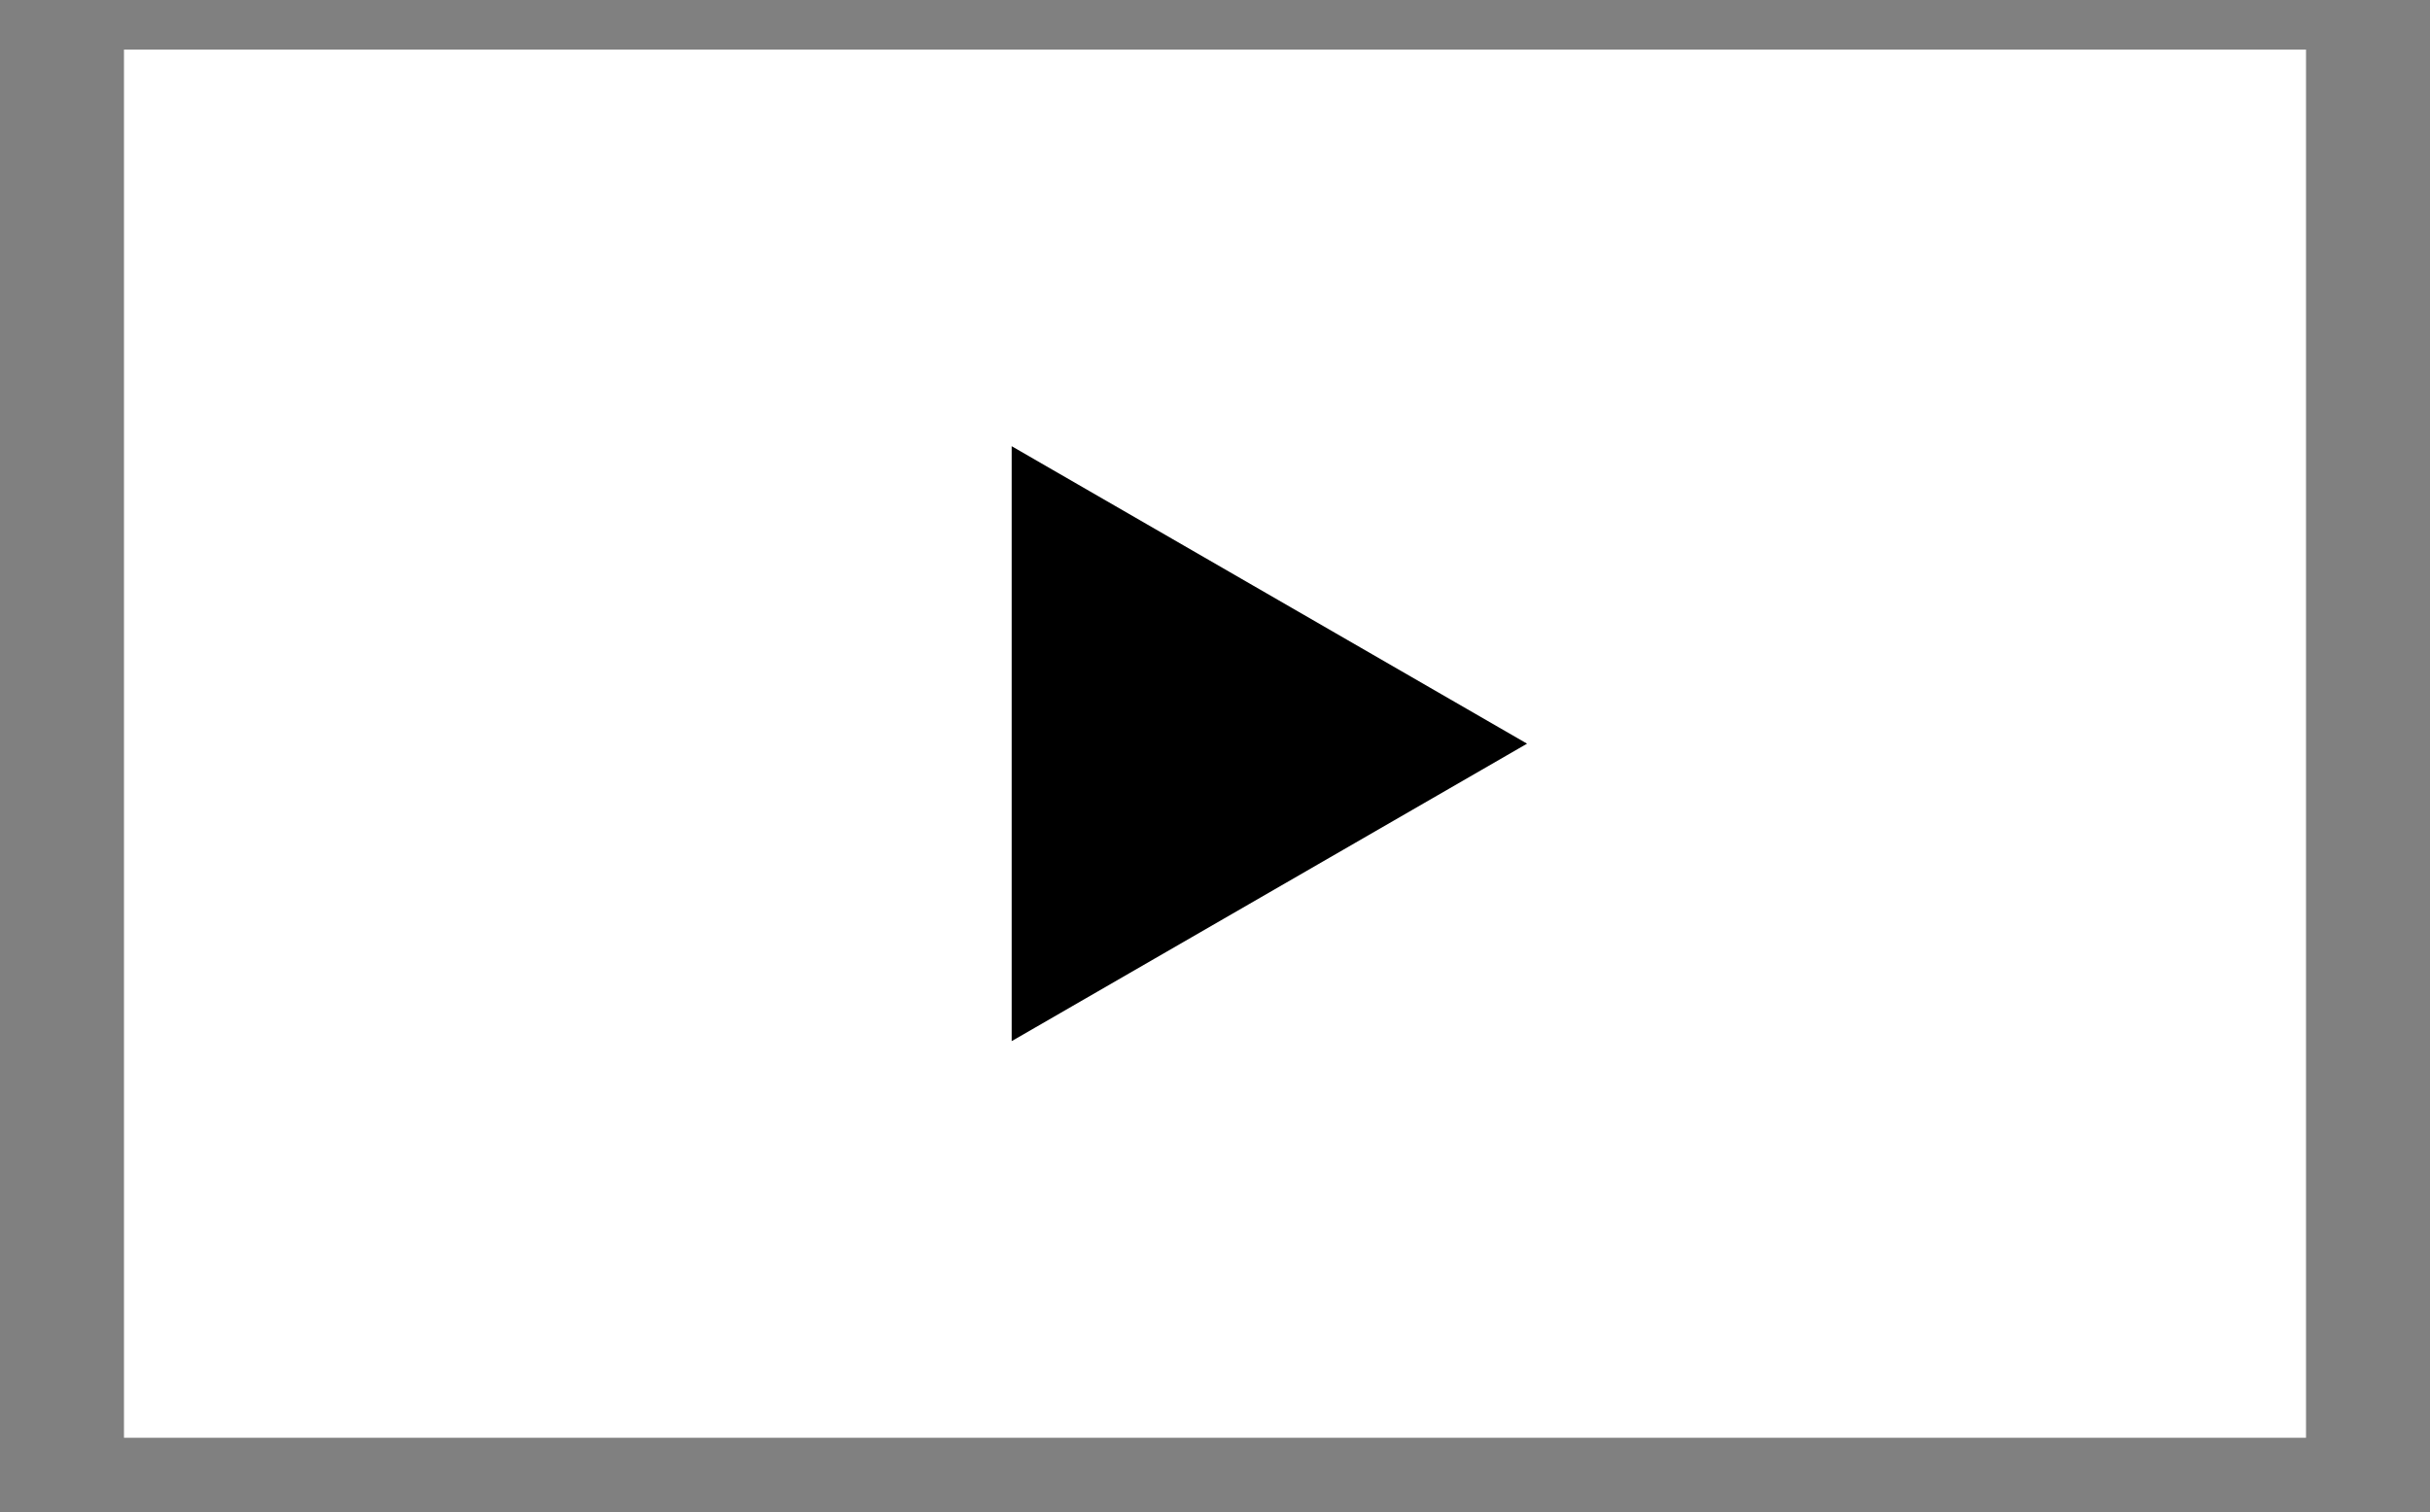 <svg id="Play" xmlns="http://www.w3.org/2000/svg" xmlns:xlink="http://www.w3.org/1999/xlink" width="98" height="61" viewBox="0 0 98 61">
  <rect x="0" y="0" width="98" height="61" fill="#808080" stroke="none"/>
  <defs>
    <clipPath id="clip-path">
      <path id="Clip_2" data-name="Clip 2" d="M0,0H97.558V59.259H0Z" transform="translate(0 0.164)" fill="none"/>
    </clipPath>
  </defs>
  <g id="Play-2" data-name="Play">
    <g id="Group_3" data-name="Group 3" transform="translate(0 0.412)">
      <path id="Clip_2-2" data-name="Clip 2" d="M0,0H97.558V59.259H0Z" transform="translate(0 0.164)" fill="none"/>
    </g>
    <rect id="Rectangle" width="88" height="56" transform="translate(5 2)" fill="#fff"/>
    <path id="Fill_4" data-name="Fill 4" d="M20.785,12,0,0V24Z" transform="translate(40.8 18)"/>
  </g>
</svg>
